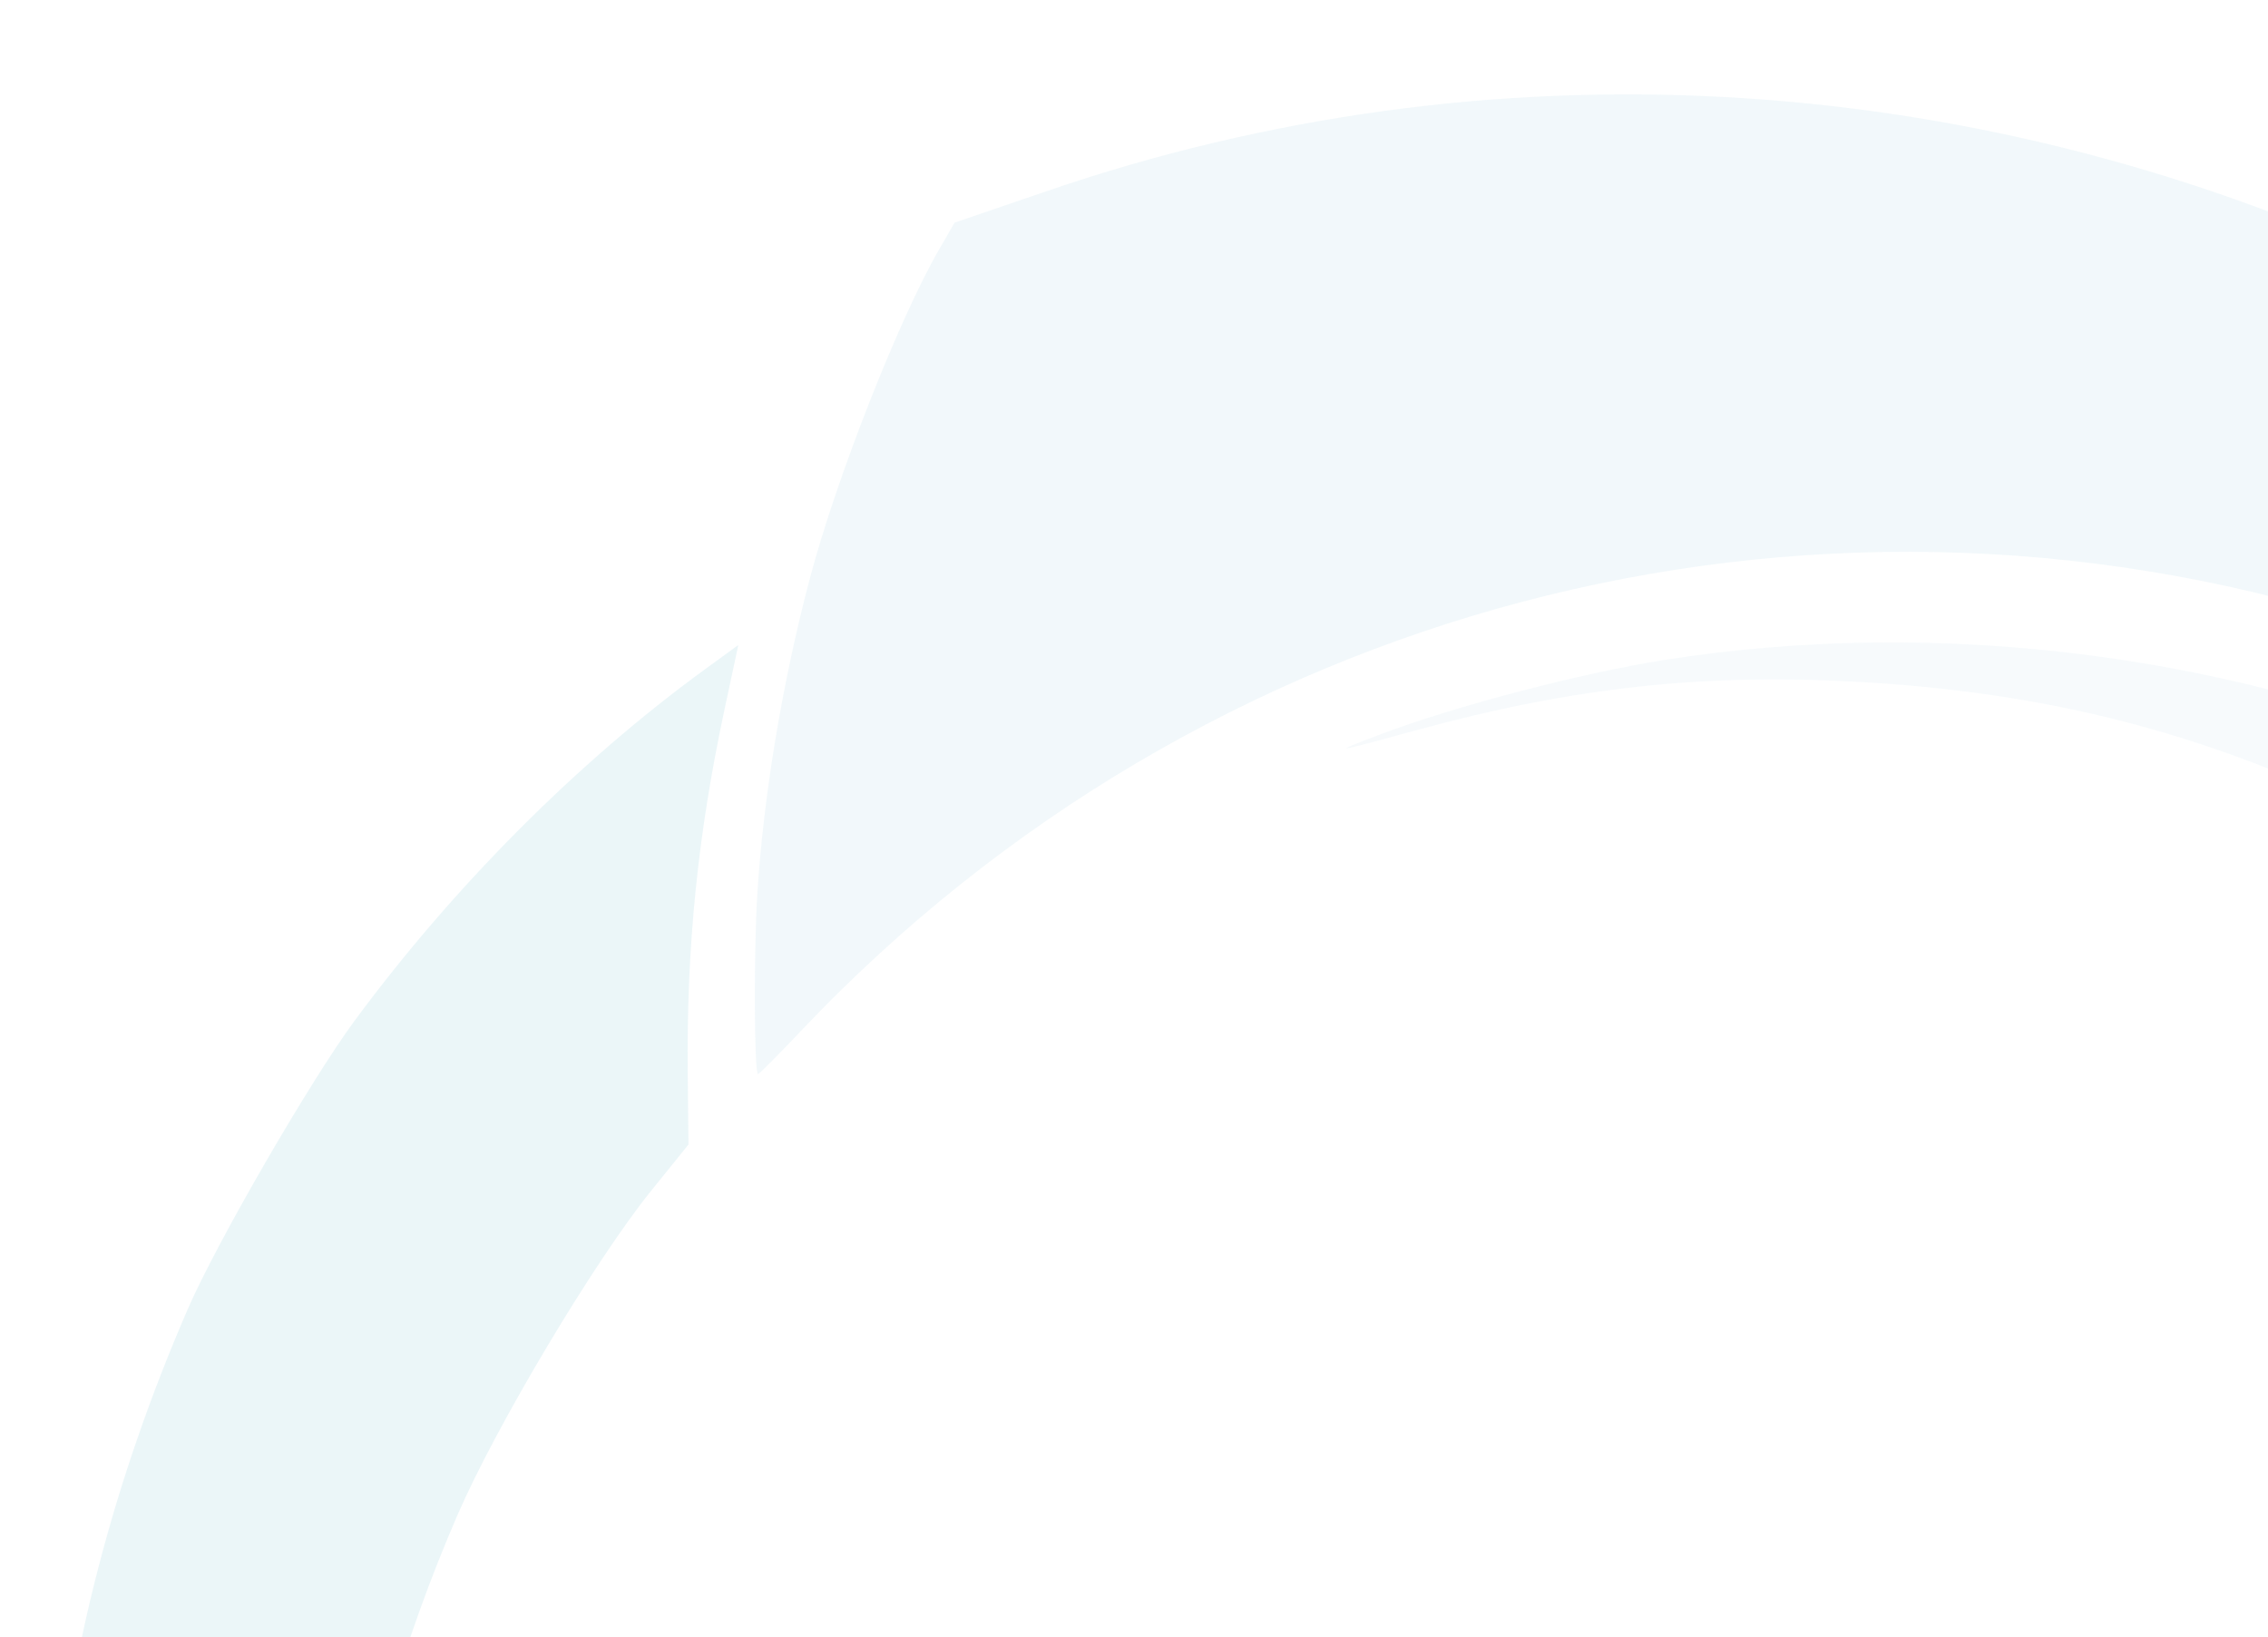 <svg width="388" height="280" viewBox="0 0 388 280" fill="none" xmlns="http://www.w3.org/2000/svg">
<g opacity="0.08">
<path fill-rule="evenodd" clip-rule="evenodd" d="M557.491 461.469C572.343 430.236 579.642 388.496 577.17 348.946C575.919 328.939 573.985 316.819 569.097 298.328C554.995 244.981 526 200.437 481.921 164.397C472.224 156.47 440.369 137.169 427.744 131.574C383.728 112.064 332.371 105.36 284.623 112.891C270.363 115.141 248.701 120.83 235.951 125.674C227.455 128.903 227.791 128.861 242.357 124.875C269.369 117.483 292.01 115.062 319.01 116.682C354.038 118.782 382.699 126.871 413.727 143.413C470.733 173.806 511.109 224.822 527.783 287.528C547.904 363.196 529.302 441.869 477.258 501.209C453.808 527.947 421.165 550.759 387.437 563.979C339.259 582.863 281.897 584.646 233.516 568.762C214.954 562.667 207.003 559.039 187.77 547.886C169.583 537.34 164.753 533.909 150.6 521.483C104.837 481.303 76.676 422.545 73.42 360.442C72.681 346.362 73.698 325.758 75.751 313.181C76.525 308.446 76.952 304.626 76.702 304.693C76.452 304.761 75.243 310.042 74.015 316.428C59.19 393.6 80.313 473.009 131.238 531.539C164.594 569.875 205.997 596.181 254.221 609.677C311.383 625.672 369.508 621.466 425.943 597.251C452.091 586.031 487.718 557.965 513.498 528.279C529.21 510.184 547.623 482.223 557.491 461.469Z" fill="#94C3DE"/>
<path fill-rule="evenodd" clip-rule="evenodd" d="M586.181 362.501C594.276 289.495 577.717 218.272 538.627 157.965C519.293 128.135 498.089 104.717 470.097 82.276C456.818 71.63 426.222 52.858 409.726 45.235C336.572 11.43 254.465 6.922 179.373 32.588L163.308 38.079L160.685 42.614C153.816 54.49 143.14 81.624 138.589 98.773C133.861 116.596 130.61 136.082 129.558 152.916C128.932 162.917 129.023 183.886 129.692 183.706C129.944 183.637 133.256 180.303 137.05 176.298C205.799 103.722 308.622 76.602 403.144 106.117C421.38 111.811 430.552 115.767 449.621 126.163C482.645 144.166 506.091 163.884 528.552 192.544C551.57 221.916 564.991 249.119 574.89 286.466C582.647 315.732 585.166 338.599 583.614 365.676C583.276 371.571 583.164 376.489 583.364 376.604C584.271 377.128 584.918 373.886 586.181 362.501Z" fill="#56AAC9"/>
<path fill-rule="evenodd" clip-rule="evenodd" d="M191.409 591.581C157.889 573.332 129.957 549.395 108.116 520.197C51.482 444.489 40.308 346.726 78.272 259.104C84.872 243.872 101.769 215.586 111.381 203.679L117.781 195.752L117.655 183.752C117.427 161.897 119.359 142.762 123.96 121.284L126.31 110.316L120.608 114.467C98.826 130.329 77.632 151.585 60.639 174.614C53.105 184.824 37.049 212.559 32.164 223.806C6.586 282.683 1.252 343.504 16.372 403.847C31.702 465.022 66.469 517.43 117.518 556.313C130.644 566.311 158.204 582.225 173.443 588.605C183.637 592.873 206.713 601.081 207.739 600.804C207.965 600.743 200.616 596.593 191.409 591.581Z" fill="#018BAC"/>
</g>
</svg>

